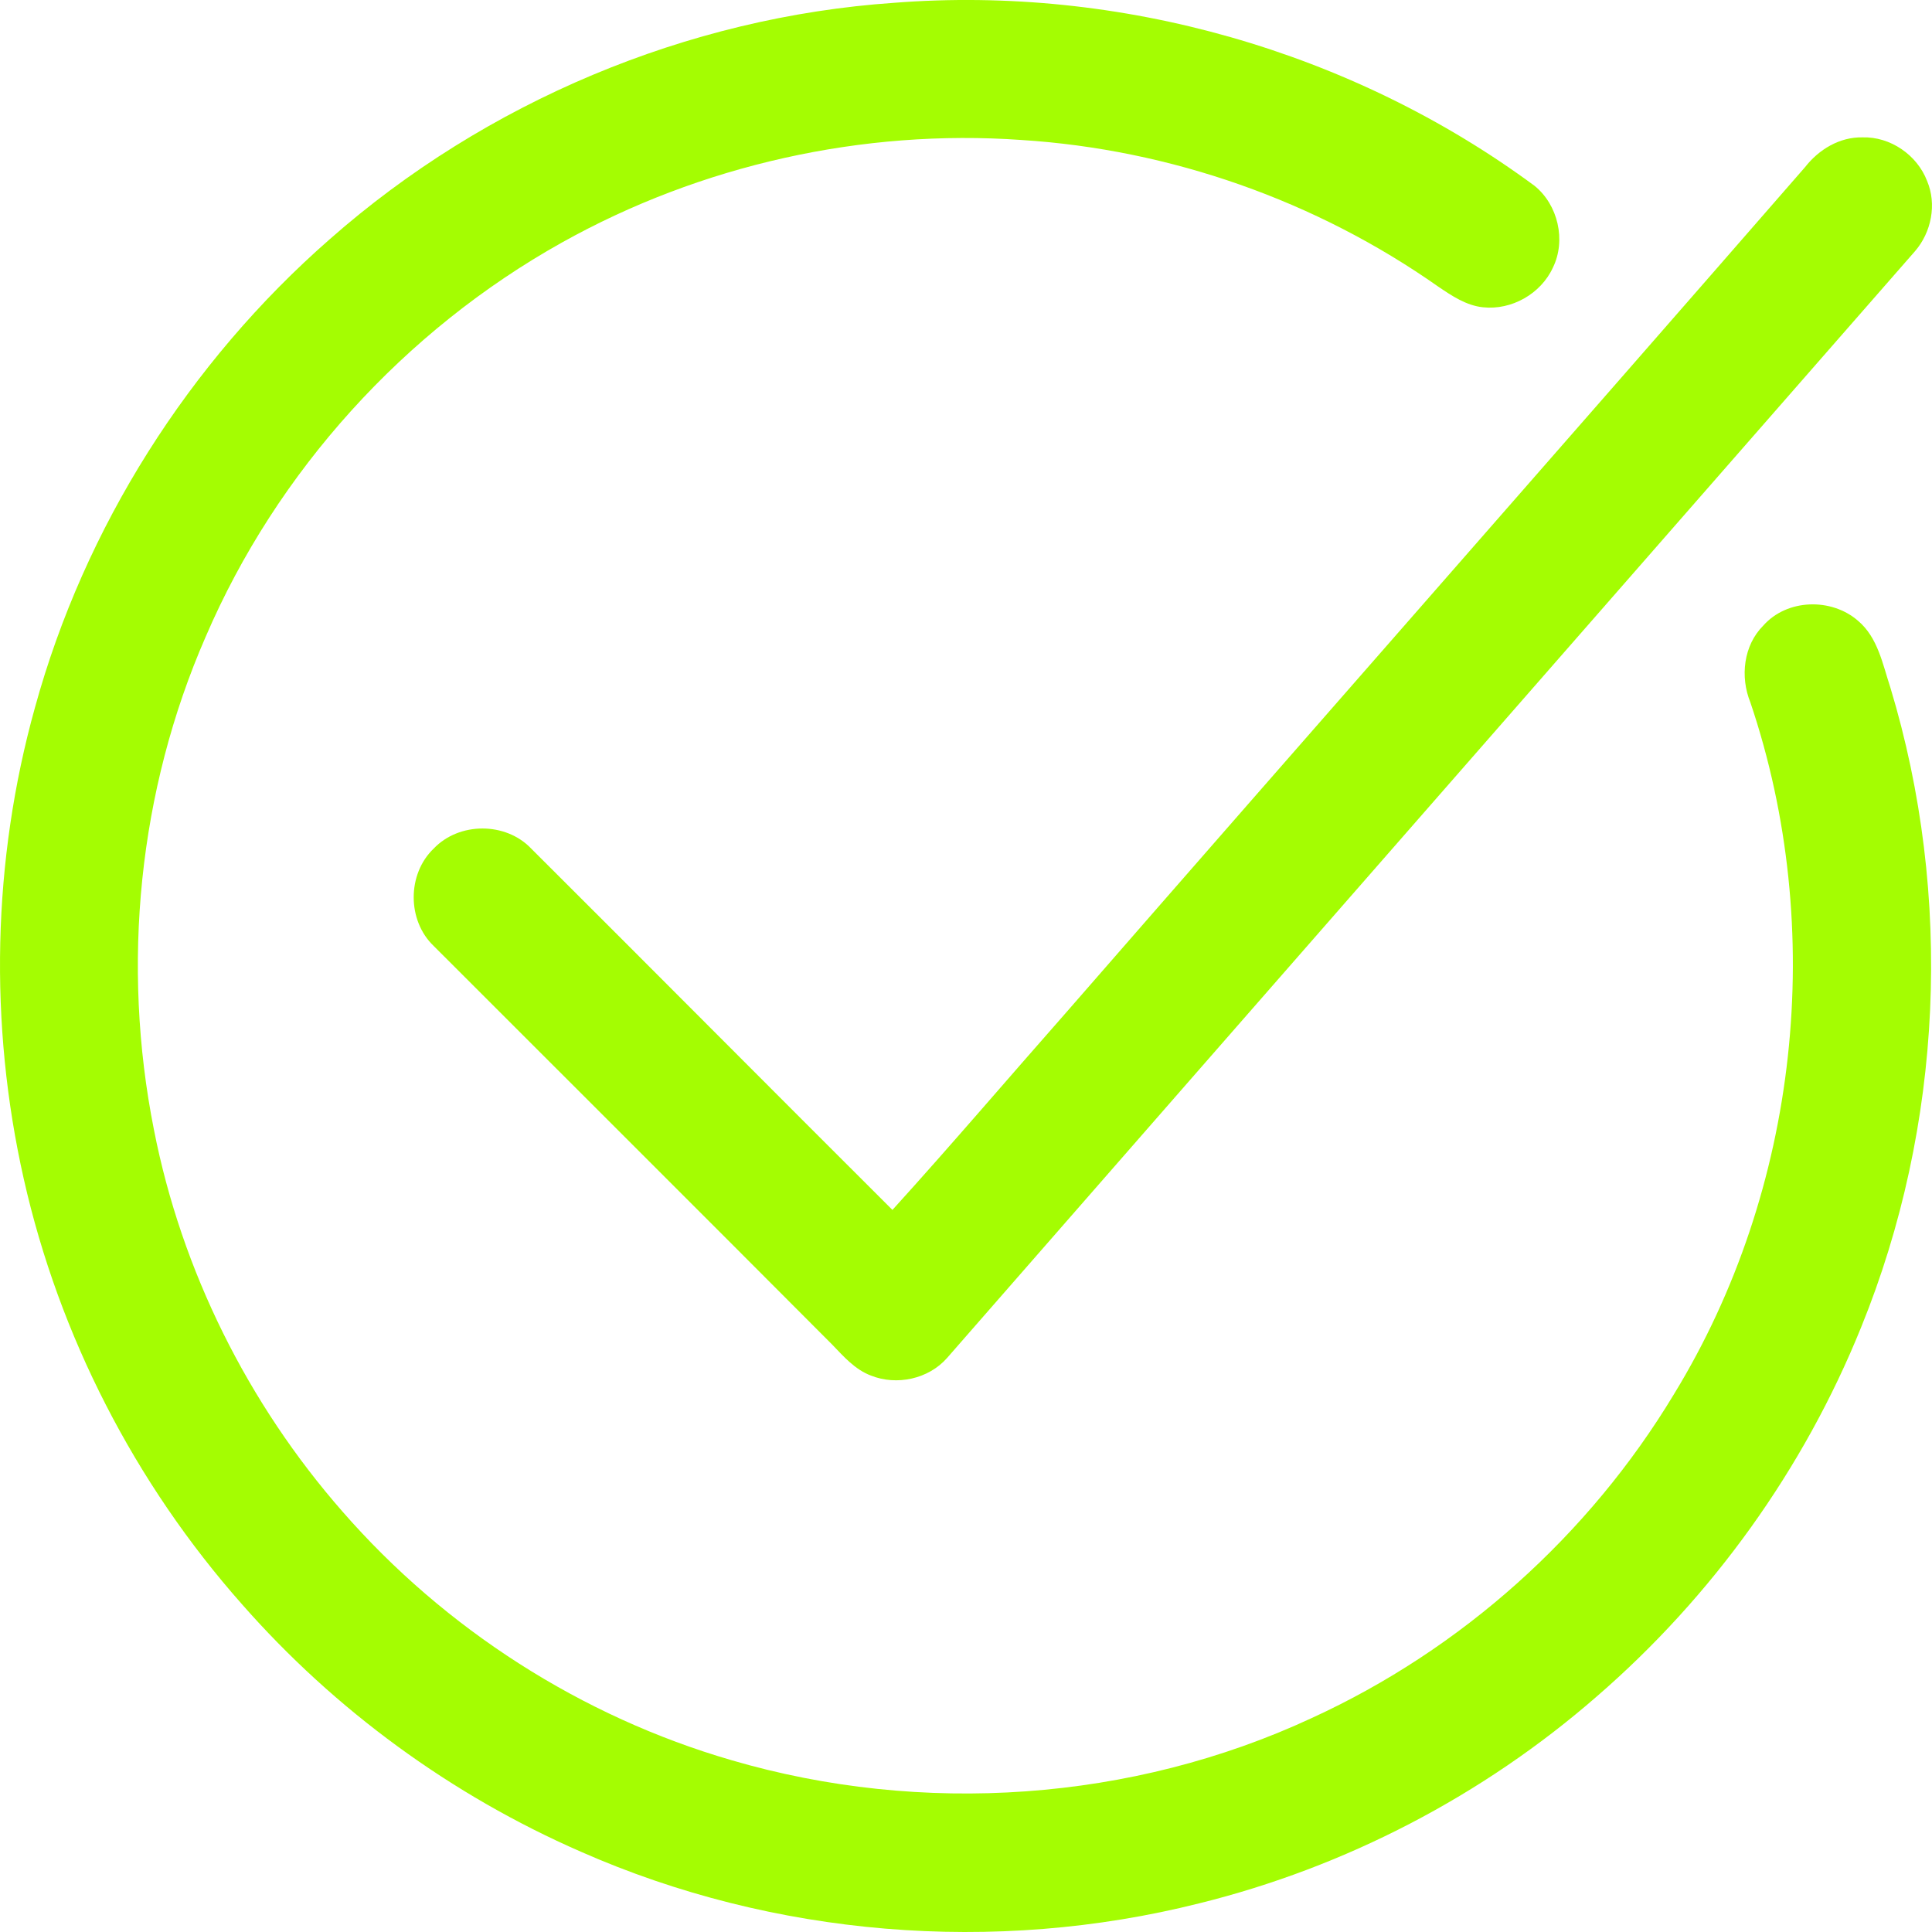<svg width="40" height="40" viewBox="0 0 40 40" fill="none" xmlns="http://www.w3.org/2000/svg">
<path d="M18.512 0.058C23.189 -0.308 27.991 1.058 31.767 3.844C32.258 4.237 32.428 4.978 32.151 5.541C31.901 6.085 31.294 6.425 30.705 6.362C30.357 6.327 30.053 6.121 29.777 5.934C27.251 4.157 24.234 3.094 21.146 2.898C17.861 2.666 14.505 3.416 11.631 5.023C8.373 6.844 5.731 9.755 4.258 13.184C2.866 16.372 2.509 19.979 3.187 23.39C3.759 26.309 5.133 29.06 7.088 31.292C9.212 33.729 12.041 35.542 15.148 36.444C19.084 37.596 23.439 37.301 27.161 35.569C30.259 34.149 32.901 31.783 34.659 28.863C37.247 24.631 37.827 19.238 36.239 14.541C36.025 14.014 36.096 13.363 36.507 12.952C36.997 12.398 37.917 12.371 38.47 12.854C38.881 13.202 38.979 13.755 39.139 14.238C40.443 18.55 40.228 23.309 38.533 27.479C37.346 30.417 35.453 33.051 33.061 35.122C30.705 37.176 27.858 38.658 24.823 39.408C20.592 40.471 16.013 40.096 12.024 38.337C9.346 37.167 6.936 35.408 5.008 33.212C2.795 30.712 1.224 27.658 0.492 24.408C-0.231 21.202 -0.16 17.818 0.724 14.648C1.75 10.916 3.91 7.505 6.829 4.951C10.051 2.112 14.228 0.353 18.512 0.058Z" fill="#A4FD02"/>
<path d="M37.372 3.46C37.658 3.094 38.086 2.835 38.559 2.844C39.139 2.826 39.693 3.21 39.898 3.746C40.103 4.228 39.987 4.809 39.648 5.201C32.972 12.836 26.287 20.47 19.61 28.113C19.227 28.551 18.566 28.694 18.03 28.479C17.7 28.354 17.468 28.086 17.236 27.845C14.487 25.086 11.729 22.336 8.98 19.586C8.427 19.059 8.427 18.095 8.98 17.568C9.507 17.015 10.471 17.015 10.997 17.568C13.496 20.059 15.978 22.559 18.477 25.05C19.7 23.702 20.878 22.318 22.083 20.952C27.179 15.104 32.294 9.291 37.372 3.46Z" fill="#A4FD02"/>
</svg>
